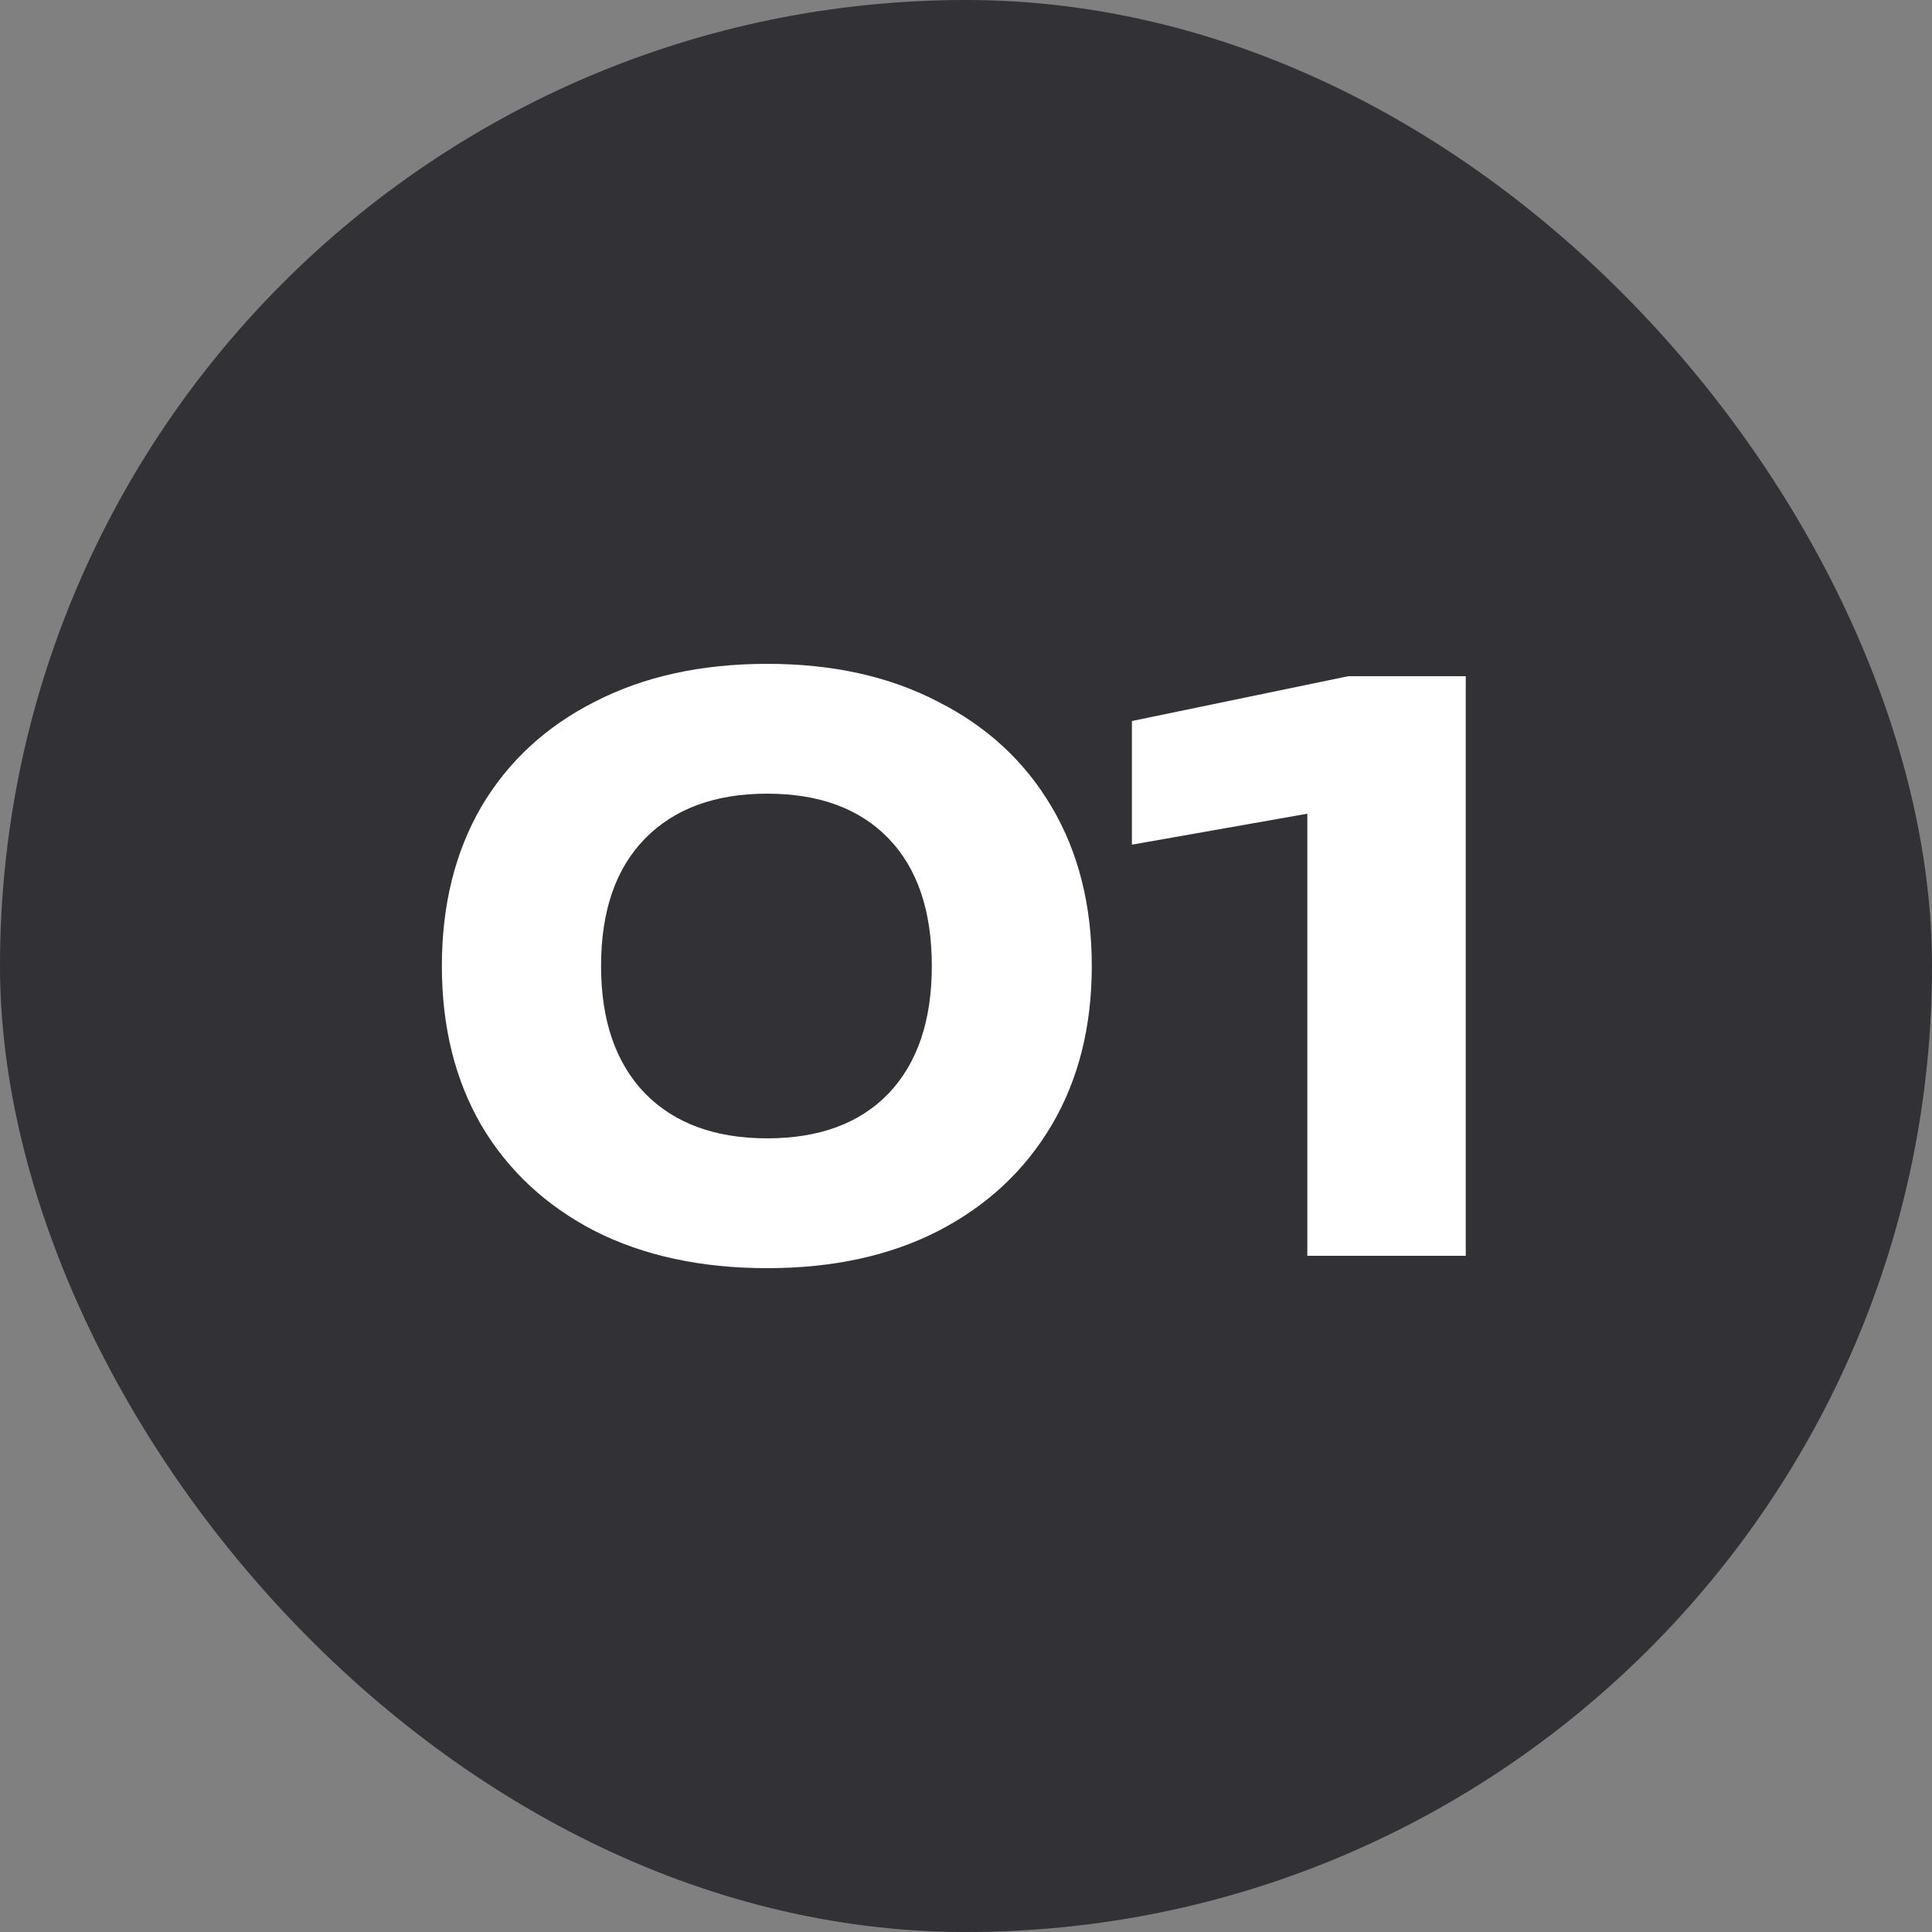 <svg width="100" height="100" viewBox="0 0 100 100" fill="none" xmlns="http://www.w3.org/2000/svg">
<rect x="0" y="0" width="100" height="100" fill="#808080" stroke="none"/>
<rect width="100" height="100" rx="50" fill="#313136"/>
<path d="M39.711 65.64C36.298 65.64 33.325 65 30.791 63.72C28.258 62.413 26.298 60.587 24.911 58.24C23.551 55.893 22.871 53.147 22.871 50C22.871 46.853 23.551 44.107 24.911 41.76C26.298 39.413 28.258 37.6 30.791 36.32C33.325 35.013 36.298 34.36 39.711 34.36C43.098 34.36 46.045 35.013 48.551 36.32C51.085 37.6 53.045 39.413 54.431 41.76C55.818 44.107 56.511 46.853 56.511 50C56.511 53.147 55.818 55.893 54.431 58.24C53.045 60.587 51.085 62.413 48.551 63.72C46.045 65 43.098 65.64 39.711 65.64ZM39.711 58.92C42.405 58.92 44.498 58.147 45.991 56.6C47.485 55.027 48.231 52.827 48.231 50C48.231 47.147 47.485 44.947 45.991 43.4C44.498 41.853 42.405 41.08 39.711 41.08C37.018 41.08 34.911 41.853 33.391 43.4C31.871 44.947 31.111 47.147 31.111 50C31.111 52.827 31.871 55.027 33.391 56.6C34.911 58.147 37.018 58.92 39.711 58.92ZM75.867 35V65H67.667V37.88L71.507 41.44L58.587 43.72V37.32L69.787 35H75.867Z" fill="white"/>
</svg>
